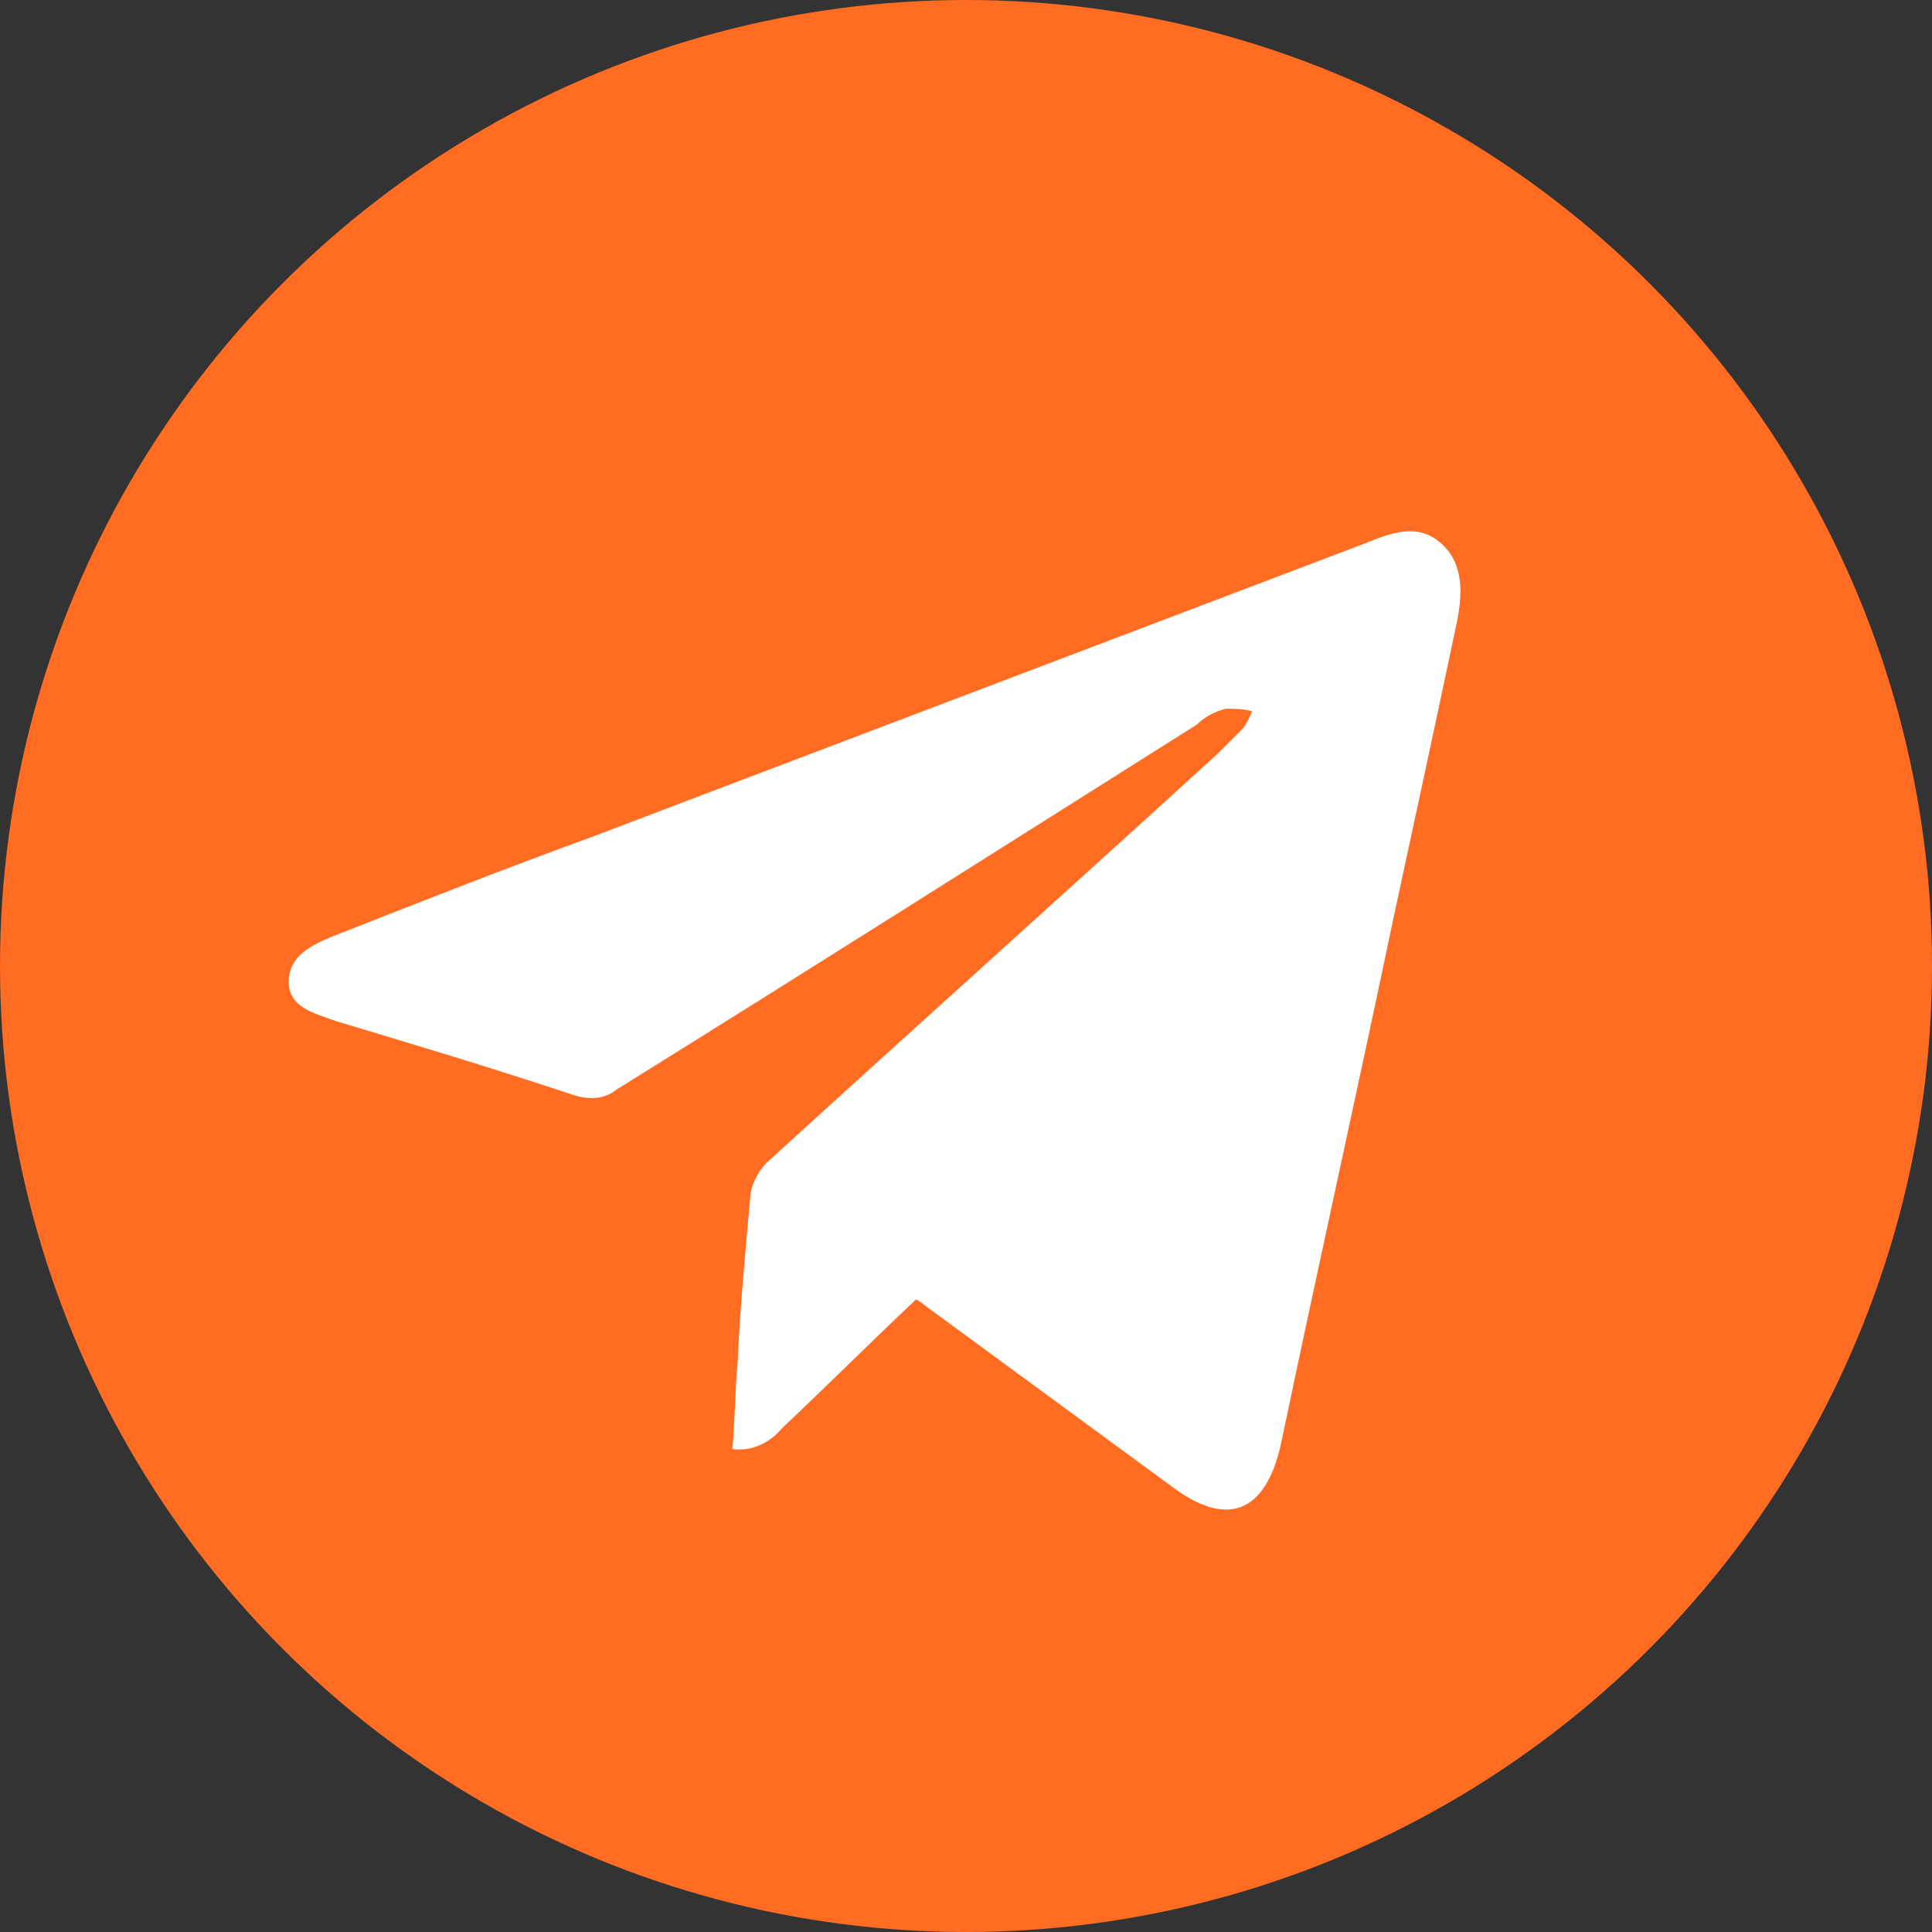 <?xml version="1.0" encoding="UTF-8"?> <!-- Generator: Adobe Illustrator 25.4.1, SVG Export Plug-In . SVG Version: 6.00 Build 0) --> <svg xmlns="http://www.w3.org/2000/svg" xmlns:xlink="http://www.w3.org/1999/xlink" id="Слой_1" x="0px" y="0px" viewBox="0 0 73.6 73.6" style="enable-background:new 0 0 73.6 73.6;" xml:space="preserve"><rect x="0" y="0" width="73.6" height="73.6" fill="#333333" stroke="none"/> <style type="text/css"> .st0{fill:#FF6C22;} .st1{fill:#FFFFFF;} </style> <g id="Слой_2_00000027598229904968508610000016986654402242974887_"> <g id="Слой_1-2"> <g> <circle class="st0" cx="36.8" cy="36.8" r="36.8"></circle> <path class="st1" d="M34.9,49.5c-1.7,1.6-3.4,3.3-5.1,4.9c-0.5,0.6-1.2,0.9-1.9,0.8c0.1-1.1,0.1-2.2,0.2-3.3 c0.1-2.2,0.3-4.3,0.5-6.5c0.1-0.4,0.3-0.8,0.6-1.1c5.7-5.2,11.5-10.4,17.2-15.6c0.3-0.3,0.6-0.6,0.9-0.9c0.2-0.2,0.3-0.5,0.4-0.7 c-0.3-0.1-0.7-0.1-1-0.1c-0.4,0.1-0.8,0.3-1.1,0.6c-7.3,4.6-14.7,9.3-22.1,13.9c-0.5,0.4-1.1,0.4-1.7,0.2c-3-1-6-1.9-9-2.8 c-0.8-0.3-1.8-0.5-1.8-1.5s0.9-1.4,1.6-1.7c3.3-1.3,6.6-2.6,9.9-3.8L52,20.7c1-0.4,2-0.8,2.9,0s0.8,2,0.6,3 c-0.8,3.8-1.6,7.5-2.4,11.2c-1.4,6.7-2.9,13.4-4.3,20.1c-0.6,2.7-2.1,3.2-4.2,1.6L35.6,50C35.3,49.8,35.1,49.6,34.9,49.5z"></path> </g> </g> </g> </svg> 